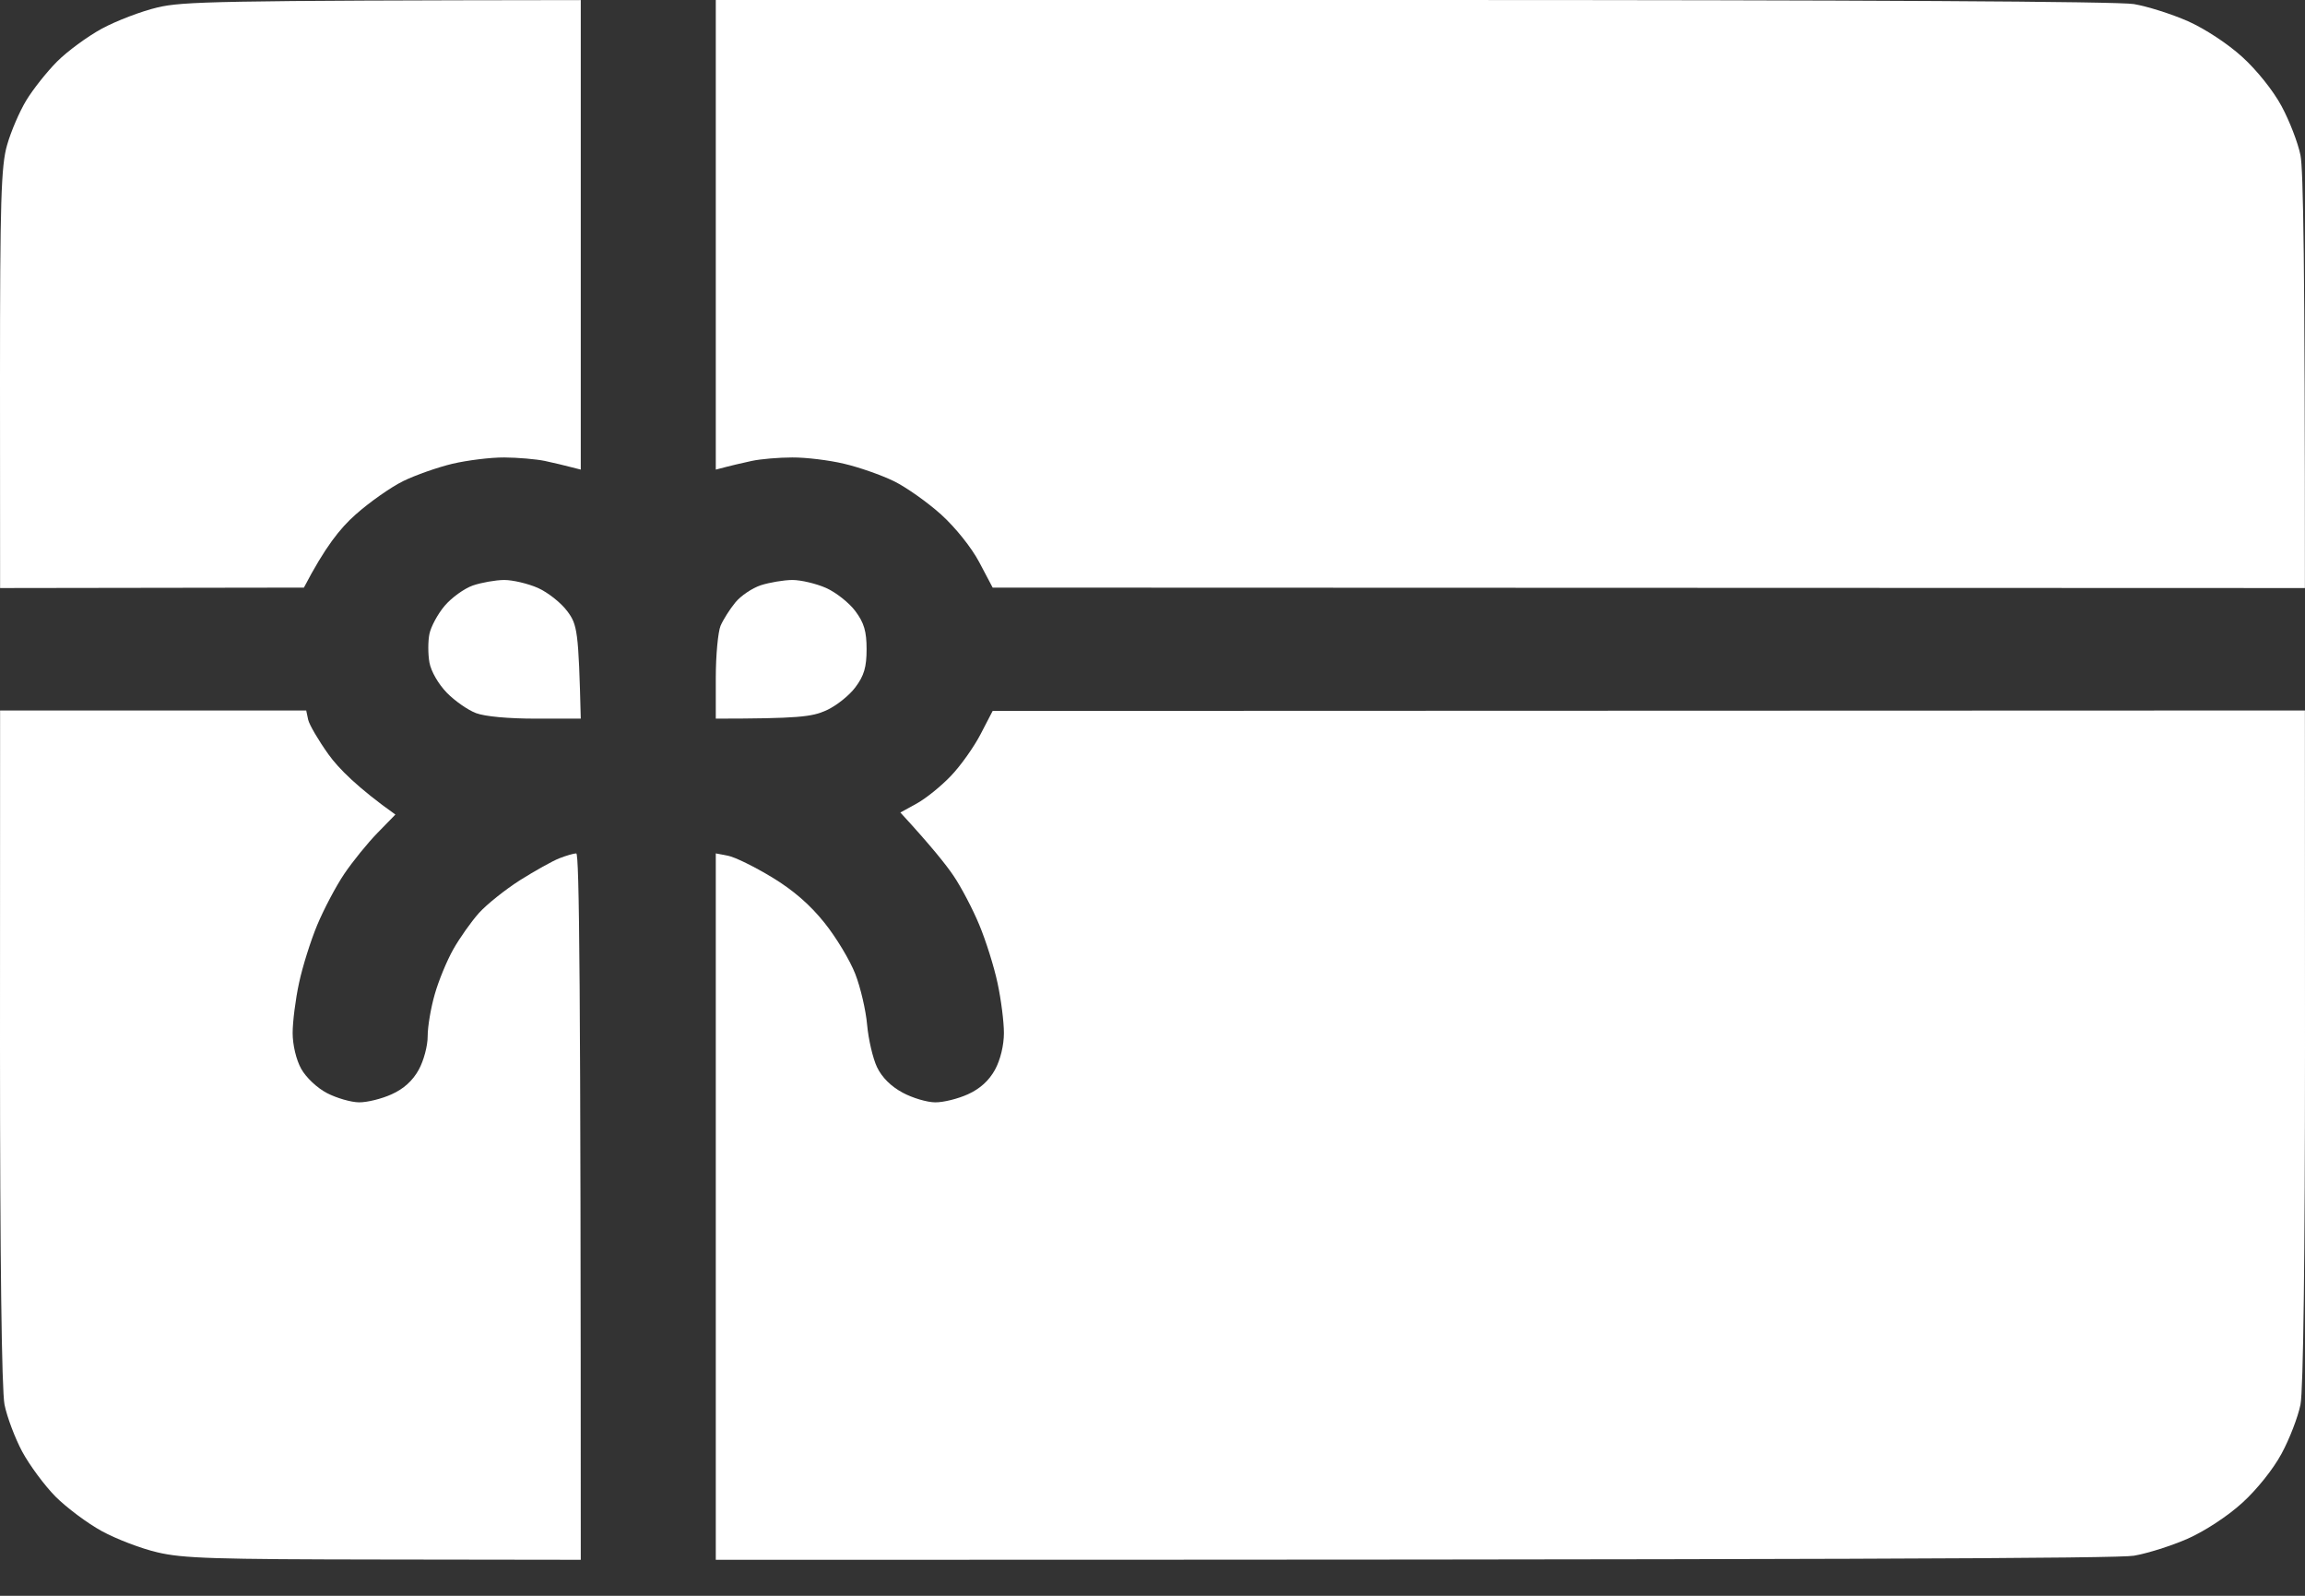 <svg width="26" height="18" viewBox="0 0 26 18" fill="none" xmlns="http://www.w3.org/2000/svg">
<rect x="0" y="0" width="26" height="18" fill="#333333" stroke="none"/>
<path d="M1.149 0.323C1.312 0.235 1.594 0.127 1.776 0.084C2.062 0.017 2.414 0.006 6.551 0.001V5.297L6.437 5.268C6.374 5.251 6.242 5.22 6.145 5.199C6.047 5.179 5.842 5.161 5.688 5.16C5.534 5.159 5.271 5.192 5.104 5.231C4.936 5.271 4.686 5.359 4.547 5.427C4.409 5.495 4.167 5.665 4.011 5.804C3.836 5.959 3.668 6.168 3.428 6.628L0.001 6.633L0 4.273C0 2.278 0.012 1.869 0.08 1.636C0.123 1.484 0.22 1.258 0.296 1.133C0.371 1.009 0.527 0.812 0.642 0.696C0.758 0.579 0.986 0.412 1.149 0.323Z" fill="white"/>
<path d="M8.295 6.795C8.356 6.72 8.486 6.633 8.583 6.601C8.681 6.57 8.839 6.543 8.937 6.542C9.035 6.542 9.207 6.583 9.318 6.632C9.43 6.682 9.578 6.799 9.648 6.893C9.747 7.025 9.775 7.122 9.775 7.323C9.775 7.524 9.747 7.622 9.648 7.753C9.578 7.847 9.43 7.964 9.318 8.014C9.157 8.086 9.009 8.105 8.074 8.106V7.646C8.074 7.392 8.099 7.128 8.128 7.058C8.158 6.989 8.233 6.87 8.295 6.795Z" fill="white"/>
<path d="M5.016 6.833C5.094 6.741 5.237 6.638 5.334 6.604C5.431 6.571 5.59 6.543 5.687 6.542C5.785 6.542 5.957 6.583 6.068 6.632C6.18 6.682 6.328 6.799 6.398 6.893C6.513 7.046 6.526 7.114 6.551 8.106H6.043C5.734 8.106 5.471 8.082 5.37 8.044C5.279 8.01 5.131 7.907 5.04 7.814C4.945 7.716 4.862 7.573 4.844 7.473C4.827 7.378 4.827 7.233 4.844 7.15C4.861 7.068 4.938 6.925 5.016 6.833Z" fill="white"/>
<path d="M8.074 5.297V2.649V0L15.932 9.60127e-06C21.038 -0 23.889 0.016 24.07 0.046C24.223 0.072 24.498 0.159 24.679 0.239C24.872 0.325 25.127 0.492 25.292 0.642C25.457 0.792 25.642 1.023 25.736 1.198C25.825 1.363 25.921 1.611 25.949 1.751C25.98 1.901 26 2.946 25.999 6.633L11.197 6.628L11.046 6.342C10.959 6.177 10.777 5.95 10.615 5.803C10.46 5.664 10.22 5.494 10.08 5.426C9.94 5.358 9.689 5.27 9.521 5.231C9.354 5.191 9.091 5.159 8.937 5.16C8.784 5.16 8.578 5.178 8.48 5.199C8.382 5.22 8.251 5.25 8.074 5.297Z" fill="white"/>
<path d="M0.051 15.844C0.019 15.685 -0 14.172 9.78034e-06 11.802L0.001 8.014H3.454L3.476 8.118C3.489 8.175 3.592 8.351 3.705 8.509C3.818 8.667 4.034 8.885 4.46 9.188L4.257 9.396C4.146 9.51 3.978 9.717 3.884 9.856C3.79 9.995 3.653 10.255 3.579 10.432C3.505 10.609 3.412 10.904 3.373 11.088C3.333 11.272 3.301 11.526 3.301 11.652C3.301 11.786 3.341 11.954 3.397 12.055C3.452 12.154 3.577 12.272 3.689 12.33C3.797 12.386 3.959 12.433 4.05 12.434C4.141 12.435 4.307 12.394 4.418 12.343C4.554 12.282 4.655 12.19 4.723 12.067C4.779 11.966 4.825 11.795 4.824 11.687C4.824 11.579 4.86 11.367 4.904 11.215C4.947 11.063 5.041 10.835 5.113 10.708C5.184 10.582 5.314 10.398 5.401 10.3C5.489 10.202 5.698 10.035 5.866 9.928C6.033 9.823 6.233 9.711 6.31 9.681C6.387 9.651 6.472 9.626 6.5 9.626C6.534 9.626 6.551 10.985 6.551 17.594L4.329 17.591C2.414 17.589 2.062 17.578 1.776 17.51C1.594 17.468 1.312 17.36 1.149 17.271C0.986 17.182 0.751 17.006 0.625 16.88C0.5 16.753 0.332 16.525 0.25 16.373C0.169 16.221 0.079 15.983 0.051 15.844Z" fill="white"/>
<path d="M10.727 8.751C10.836 8.637 10.986 8.426 11.061 8.281L11.197 8.019L25.999 8.014L26 11.802C26 14.172 25.981 15.685 25.949 15.844C25.921 15.983 25.825 16.232 25.736 16.396C25.642 16.571 25.457 16.802 25.292 16.952C25.127 17.102 24.872 17.269 24.679 17.355C24.498 17.435 24.223 17.522 24.07 17.548C23.889 17.578 21.038 17.595 8.074 17.594V9.626L8.214 9.653C8.291 9.668 8.512 9.777 8.707 9.895C8.947 10.04 9.138 10.206 9.3 10.409C9.432 10.573 9.588 10.833 9.647 10.985C9.706 11.136 9.767 11.396 9.781 11.56C9.796 11.725 9.846 11.94 9.893 12.038C9.948 12.153 10.051 12.255 10.182 12.325C10.293 12.385 10.459 12.434 10.55 12.434C10.641 12.435 10.806 12.394 10.918 12.343C11.053 12.282 11.155 12.19 11.223 12.067C11.284 11.956 11.324 11.79 11.324 11.652C11.324 11.526 11.292 11.272 11.252 11.088C11.213 10.904 11.12 10.609 11.046 10.432C10.973 10.255 10.842 10.006 10.756 9.879C10.671 9.753 10.501 9.54 10.156 9.165L10.343 9.062C10.446 9.005 10.619 8.865 10.727 8.751Z" fill="white"/>
</svg>
